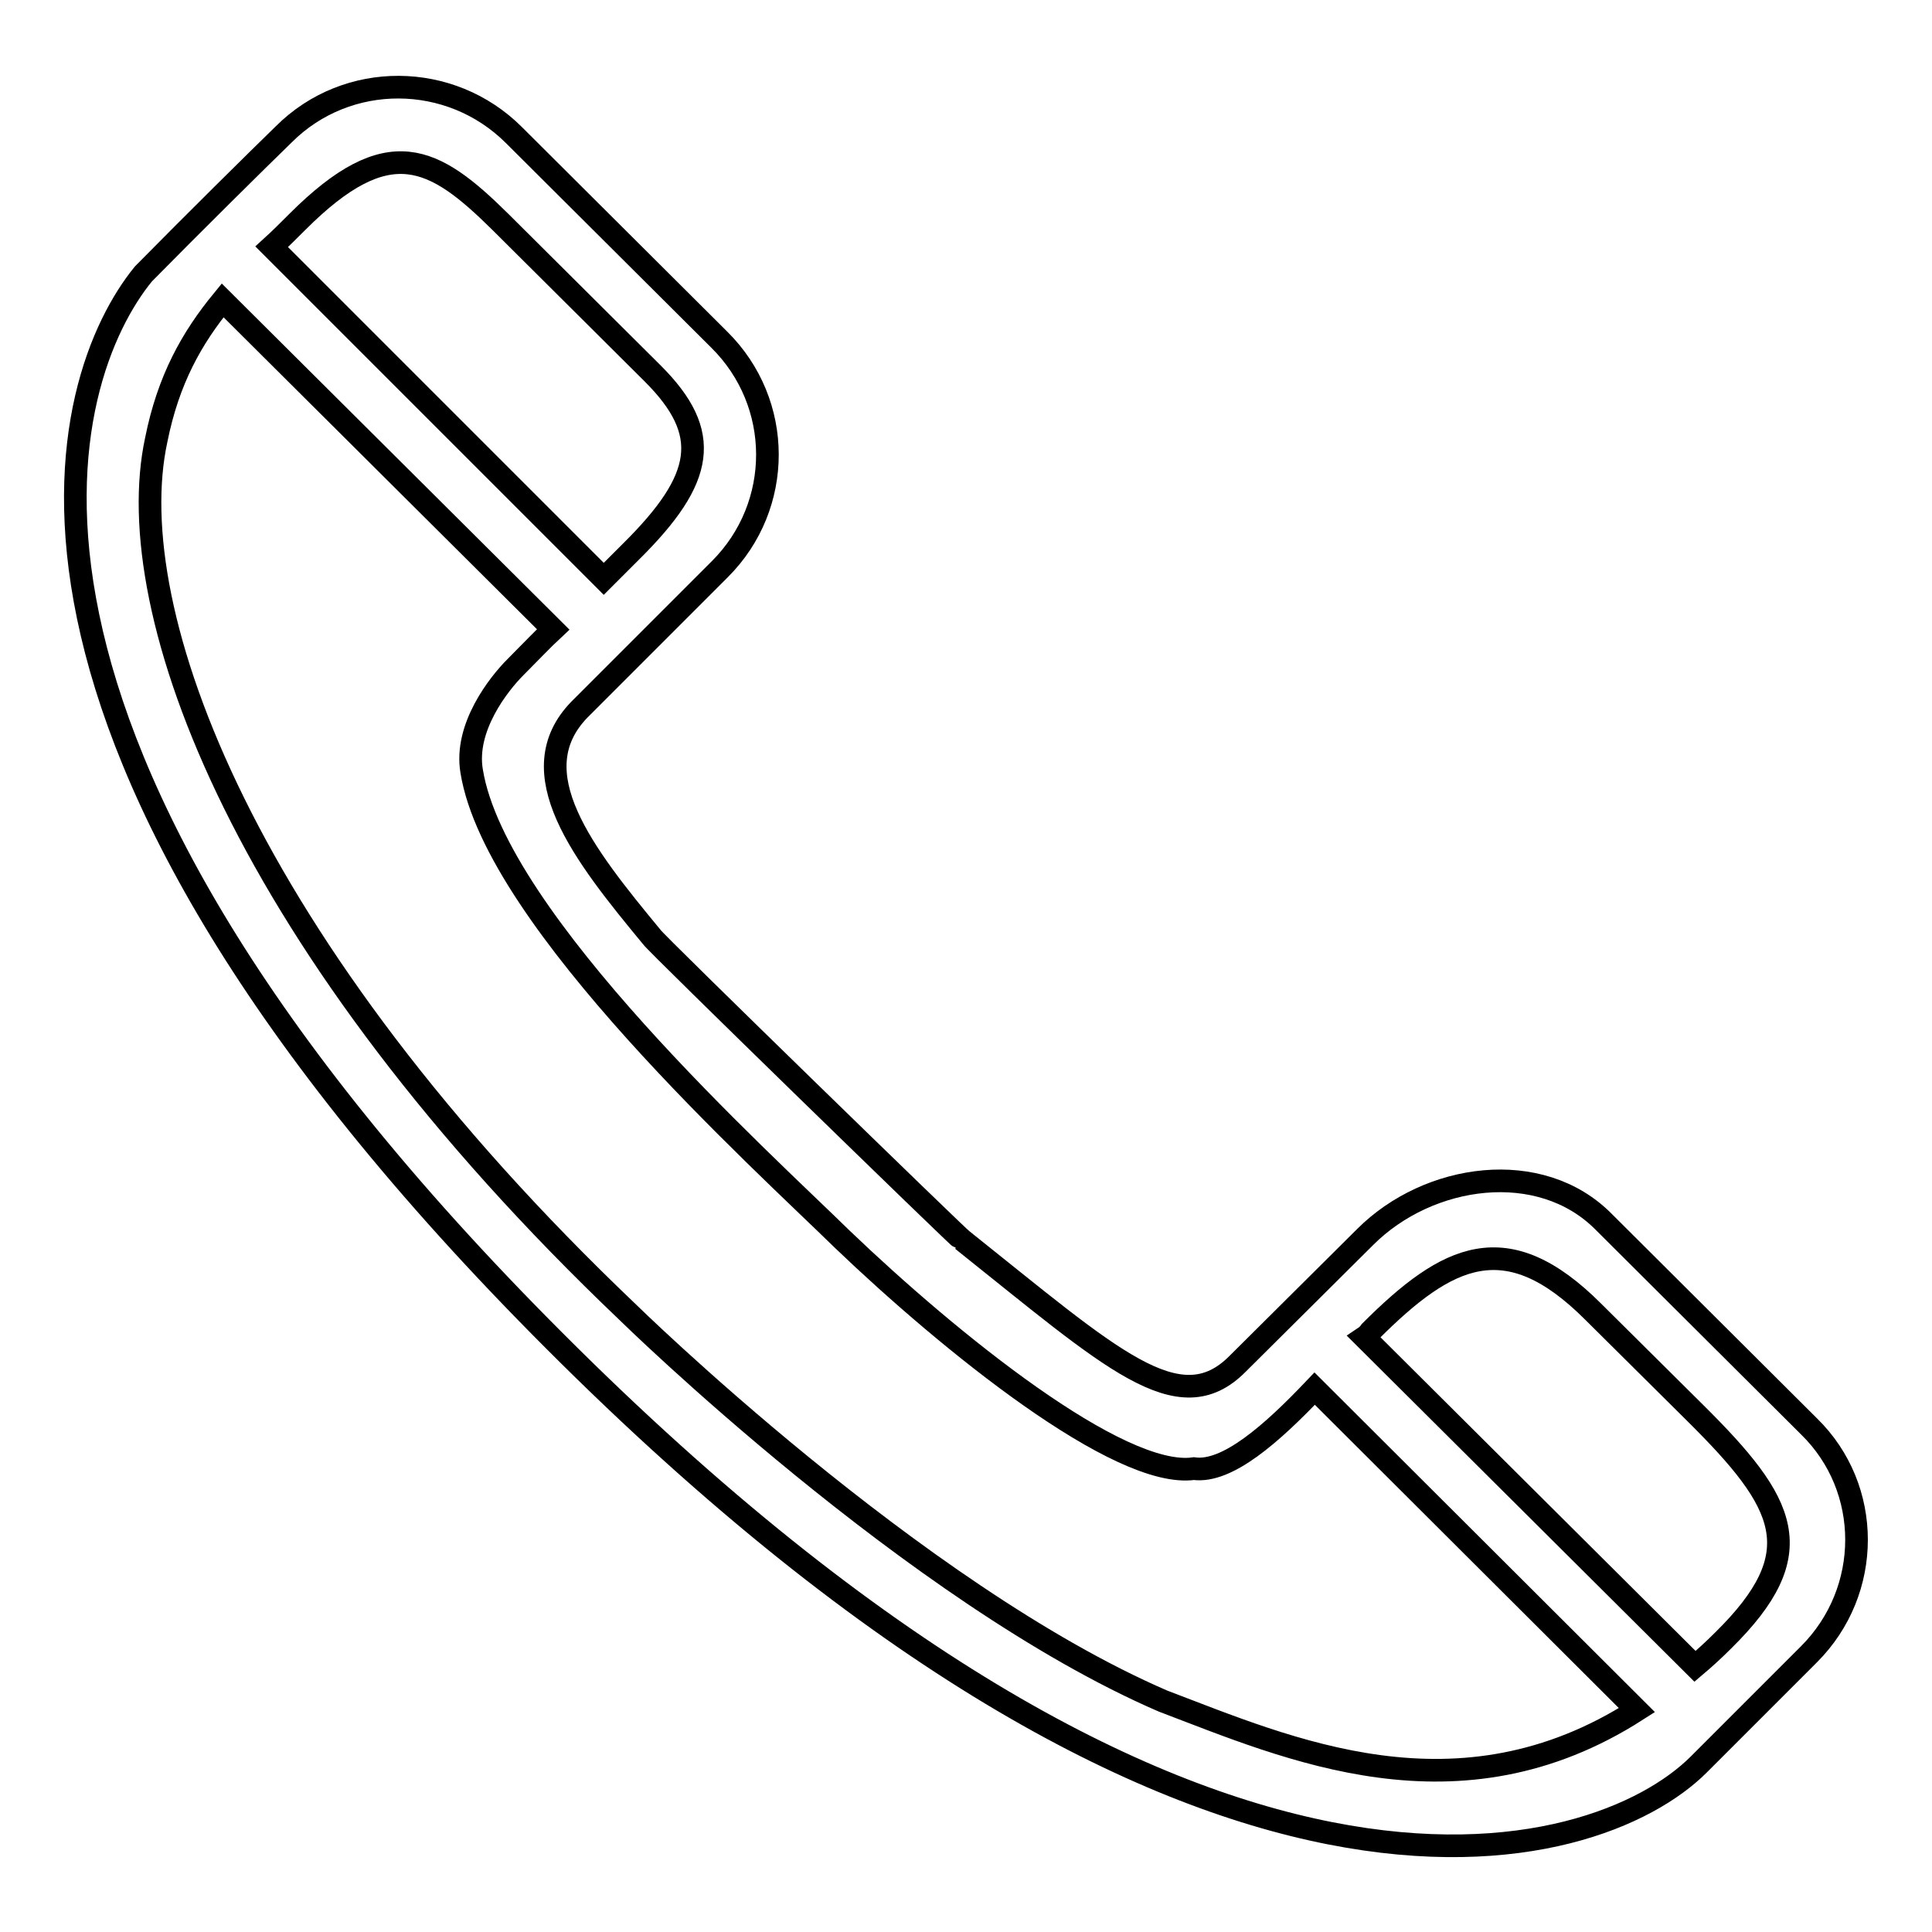 <?xml version="1.0" encoding="utf-8"?>
<!-- Svg Vector Icons : http://www.onlinewebfonts.com/icon -->
<!DOCTYPE svg PUBLIC "-//W3C//DTD SVG 1.1//EN" "http://www.w3.org/Graphics/SVG/1.1/DTD/svg11.dtd">
<svg version="1.1" xmlns="http://www.w3.org/2000/svg" xmlns:xlink="http://www.w3.org/1999/xlink" x="0px" y="0px" viewBox="0 0 256 256" enable-background="new 0 0 256 256" xml:space="preserve">
<g><g><path stroke-width="3" fill-opacity="0" stroke="#000000"  d="M239.7,219.2L239.7,219.2c-3.3,3.3-8.2,8.2-10.1,10.1l-1.7,1.7l-2.8,2.8c-13.6,13.6-66.2,29.4-151.6-56.1C-7.6,96.6,7.9,49.9,19,36.3c6.7-6.8,15.1-15.1,18.6-18.5l0,0c8.4-8.4,22.1-8.3,30.5,0.1l27.2,27.1c8.5,8.4,8.5,22,0.1,30.4l0,0c-3.9,3.9-13.5,13.5-13.5,13.5l-5.1,5.1c-8.1,8.3,0.5,19.2,9.6,30.2c0.3,0.6,40.8,40,41.1,40.1c19.7,15.7,28.7,24.3,36.5,16.4l16.9-16.8c8.4-8.4,23.2-10.5,31.6-2l27.2,27.1C248.1,197.2,248.1,210.8,239.7,219.2z M80,76.7c0.9-0.9,2-2,3.6-3.6c9.8-9.7,10.8-15.7,2.9-23.6L66.3,29.4c-8.8-8.7-14.8-12.1-26.9,0c-1.2,1.2-2.3,2.3-3.4,3.3L80,76.7z M158.2,194.6c-9.9,1.4-32.4-16.8-46.6-30.4c-10.6-10.4-45.9-42.2-49.1-62c-1-5.8,3.6-11.6,5.8-13.8c2.1-2.1,3.6-3.7,5-5L29.5,39.8c-4.1,5-7.2,10.5-8.8,18.5C15.8,81,32.3,125.4,83.1,173.8c0,0,38.1,37.4,71,51.6c16.6,6.3,39.1,16.4,62.8,1.2l-42.7-42.6C168.5,190,162.6,195.2,158.2,194.6z M224.6,187.2l-13.5-13.4c-11.5-11.5-19.3-7.6-29.5,2.6c-0.2,0.3-0.5,0.6-0.8,0.8l43.8,43.6c1.3-1.1,2.5-2.2,3.7-3.4C240.2,205.7,236.7,199.2,224.6,187.2z"/></g></g>
</svg>